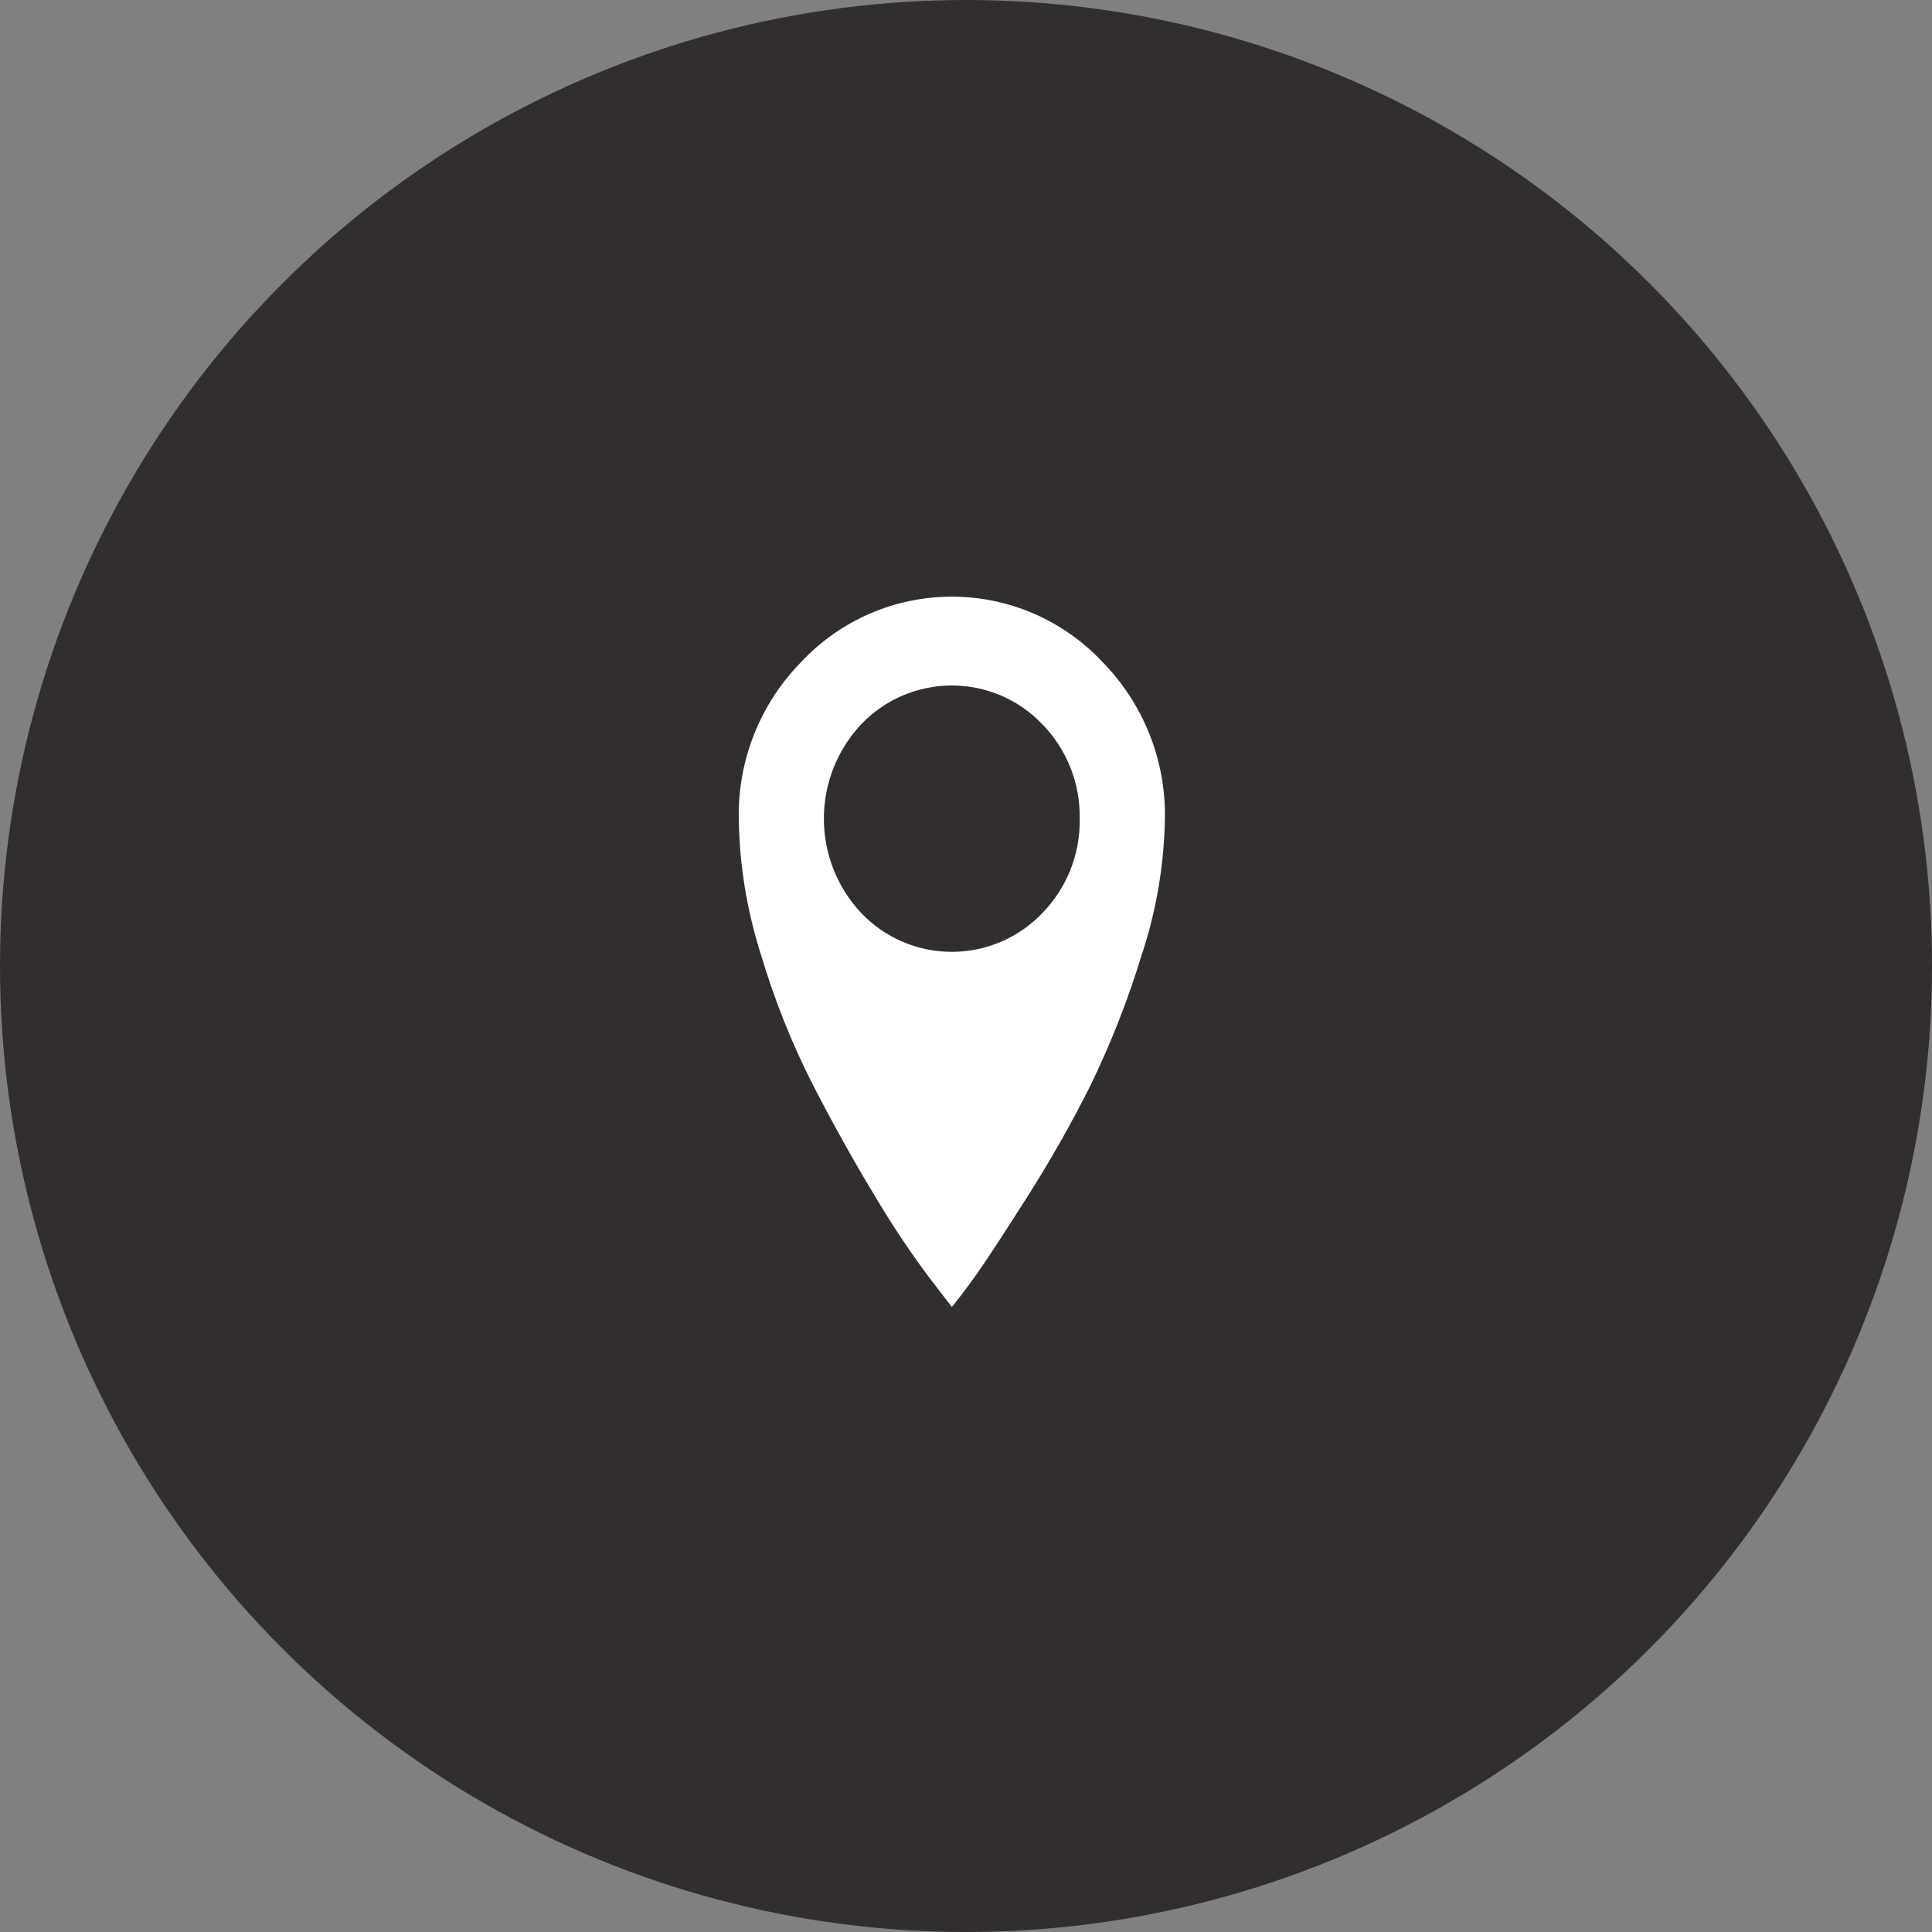 <?xml version="1.0" encoding="UTF-8"?>
<svg width="40px" height="40px" viewBox="0 0 40 40" version="1.1" xmlns="http://www.w3.org/2000/svg" xmlns:xlink="http://www.w3.org/1999/xlink">
    <rect x="0" y="0" width="40" height="40" fill="#808080" stroke="none"/>
    <!-- Generator: Sketch 51.2 (57519) - http://www.bohemiancoding.com/sketch -->
    <title>Address_icon</title>
    <desc>Created with Sketch.</desc>
    <defs></defs>
    <g id="Izklajumi-redigjets" stroke="none" stroke-width="1" fill="none" fill-rule="evenodd">
        <g id="Svilpaunieki_Hotel-kontakti" transform="translate(-824, -332)">
            <g id="kontaktu-ikonas" transform="translate(299, 324)">
                <g id="talrunis" transform="translate(0, 8)">
                    <g id="Address_icon" transform="translate(525, 0)">
                        <circle id="check_full_copy_4-2" fill="#322E2F" cx="20" cy="20" r="20"></circle>
                        <path d="M24.118,16.95 C24.101,17.912 23.939,18.865 23.635,19.779 C23.352,20.705 22.997,21.608 22.574,22.479 C22.169,23.286 21.722,24.071 21.236,24.831 C20.73,25.626 20.381,26.157 20.188,26.426 C19.995,26.694 19.834,26.905 19.707,27.06 L19.265,26.485 C18.863,25.951 18.49,25.394 18.148,24.819 C17.716,24.111 17.285,23.34 16.854,22.507 C16.401,21.624 16.032,20.701 15.75,19.75 C15.462,18.844 15.309,17.9 15.295,16.95 C15.273,15.738 15.74,14.568 16.589,13.704 C17.397,12.842 18.525,12.353 19.707,12.353 C20.888,12.353 22.016,12.842 22.824,13.704 C23.673,14.569 24.14,15.738 24.118,16.95 Z M22.354,16.95 C22.368,16.221 22.09,15.518 21.581,14.996 C21.093,14.482 20.415,14.192 19.706,14.192 C18.997,14.192 18.319,14.482 17.83,14.996 C16.8,16.095 16.8,17.804 17.83,18.903 C18.319,19.416 18.997,19.707 19.706,19.707 C20.415,19.707 21.093,19.416 21.581,18.903 C22.09,18.382 22.368,17.678 22.354,16.95 Z" id="address" fill="#FFFFFF"></path>
                    </g>
                </g>
            </g>
        </g>
    </g>
</svg>